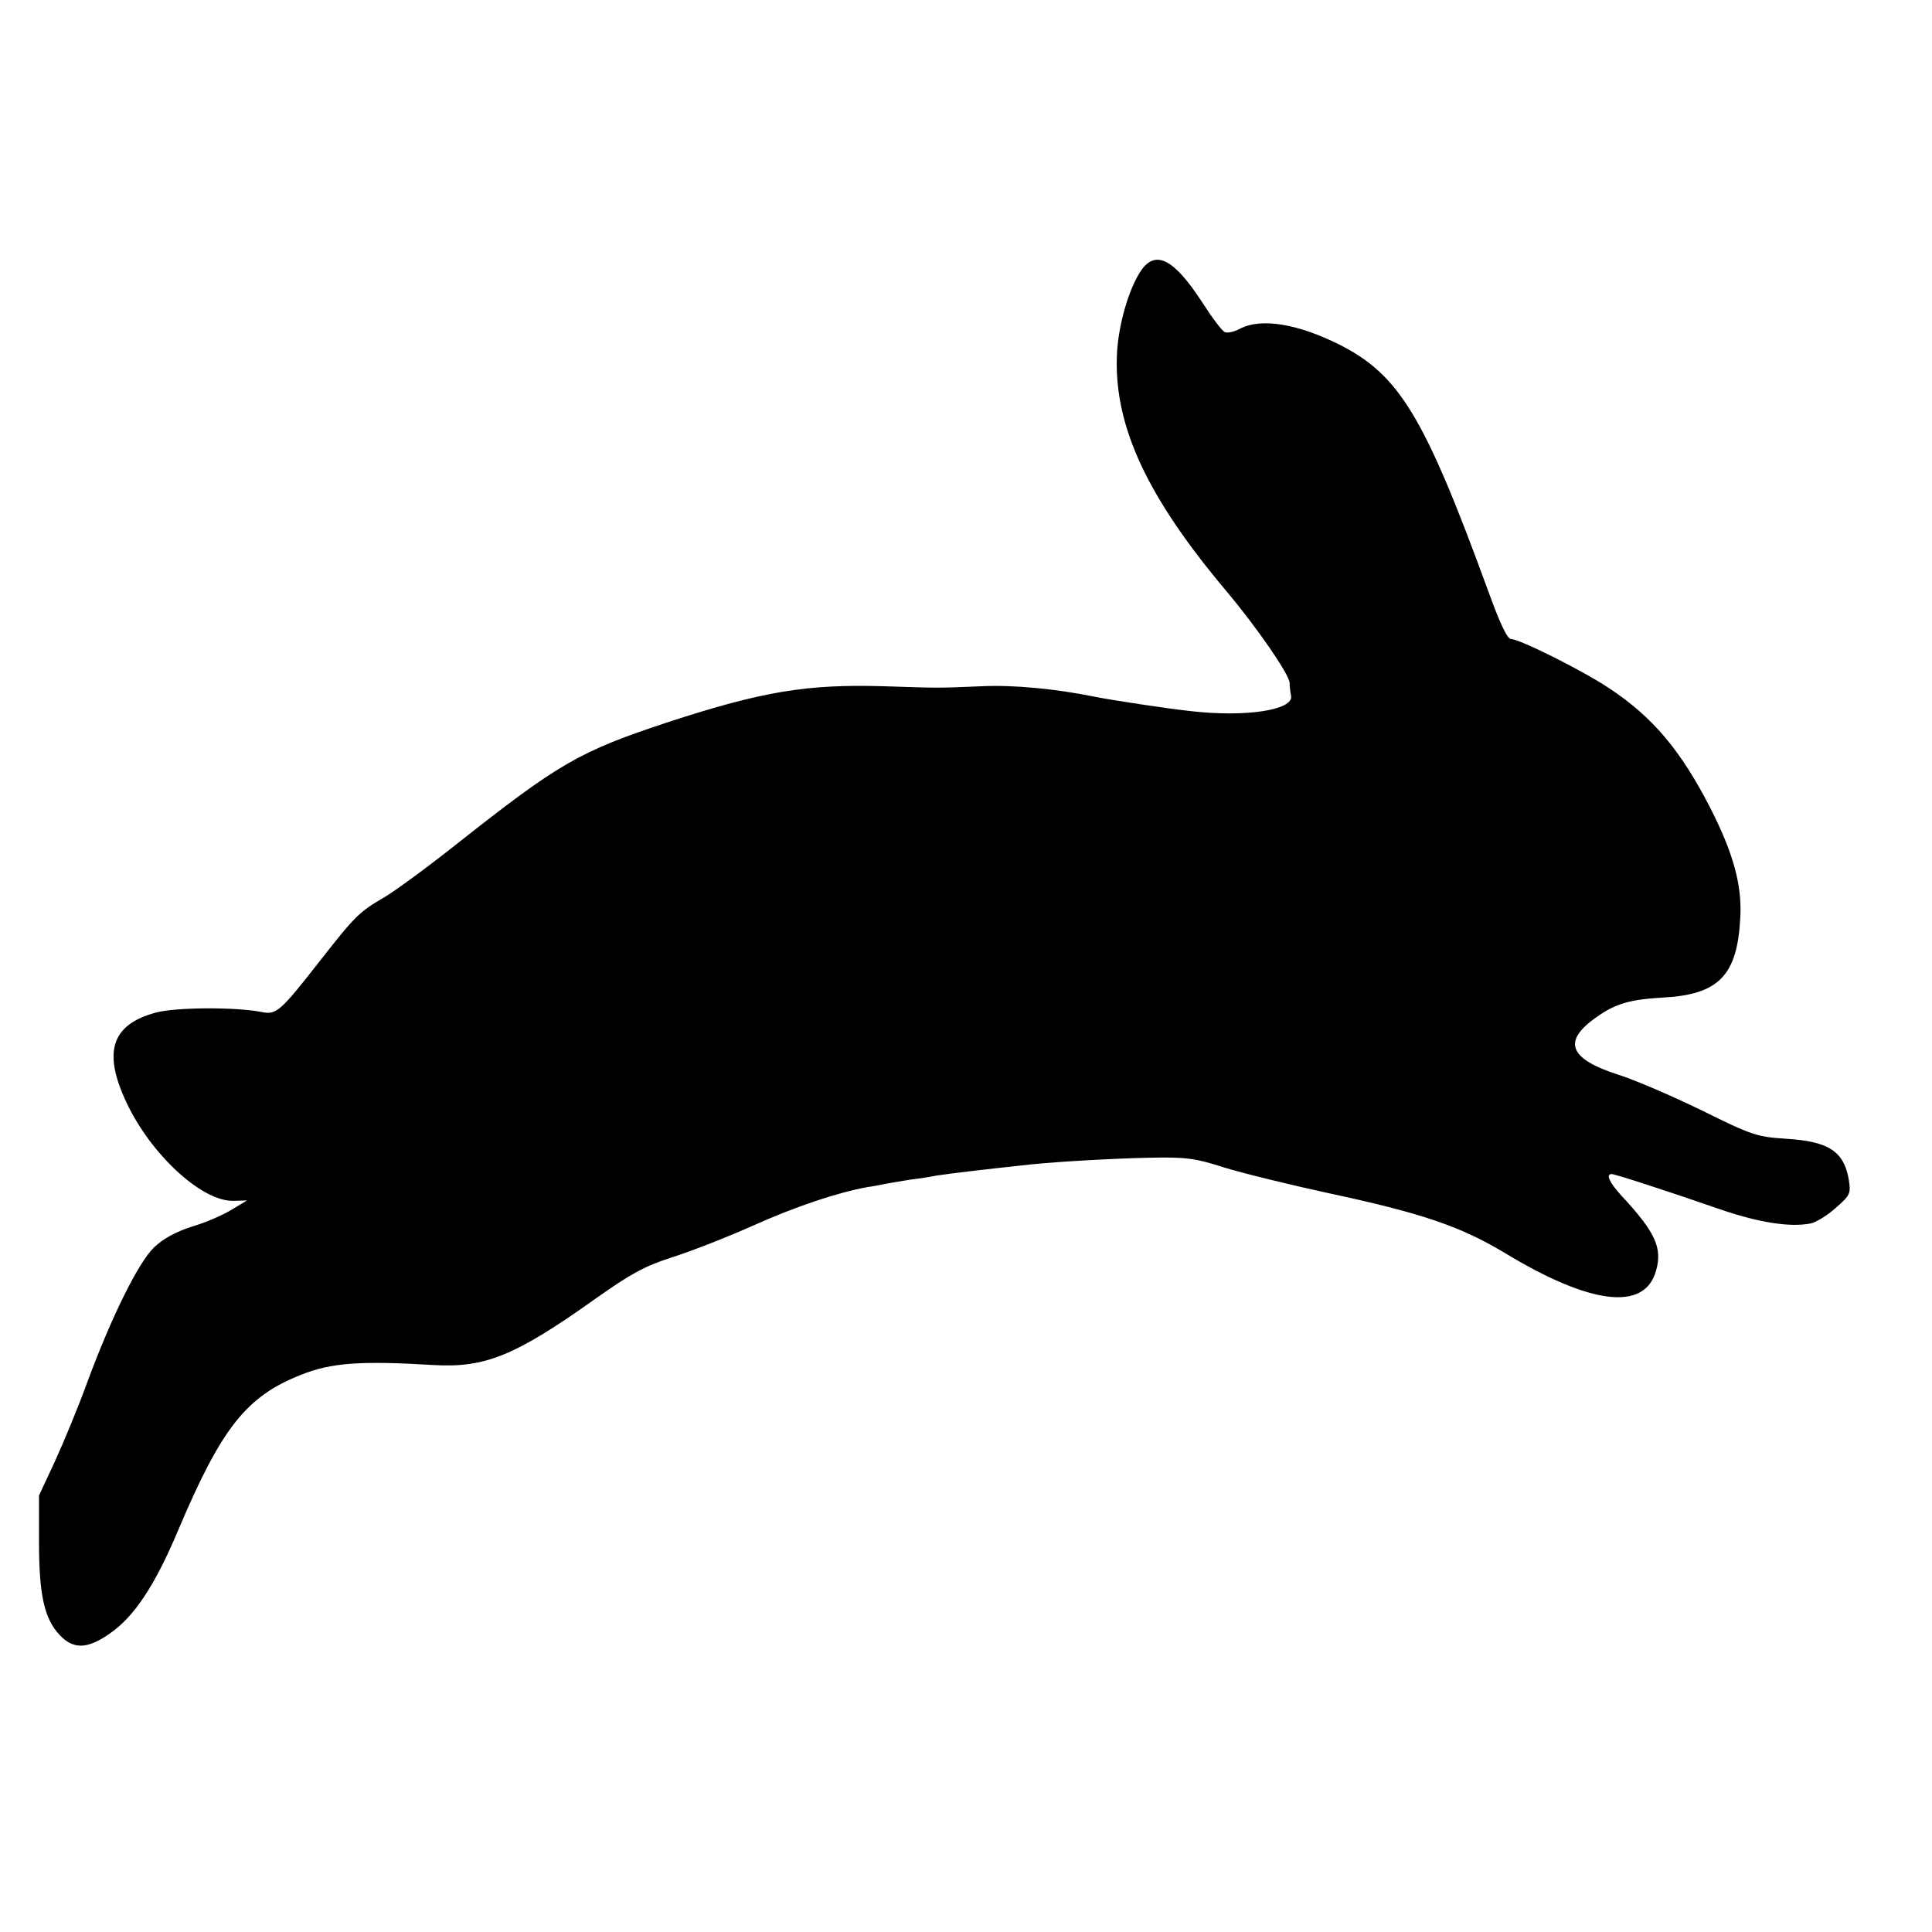 <?xml version="1.0" standalone="no"?>
<!DOCTYPE svg PUBLIC "-//W3C//DTD SVG 20010904//EN"
 "http://www.w3.org/TR/2001/REC-SVG-20010904/DTD/svg10.dtd">
<svg version="1.0" xmlns="http://www.w3.org/2000/svg"
 width="520pt" height="520pt" viewBox="0 0 520 520"
 preserveAspectRatio="xMidYMid meet">
<g transform="translate(0,520) scale(0.1,-0.1)"
fill="#000000" stroke="none">
<path d="M3072 4473 c-34 -49 -64 -153 -66 -234 -6 -188 82 -377 294 -629 84
-100 170 -225 171 -248 0 -10 2 -25 4 -35 7 -38 -121 -58 -270 -41 -58 6 -216
30 -260 39 -103 21 -218 32 -302 28 -121 -5 -111 -5 -265 0 -207 6 -326 -14
-578 -96 -242 -80 -294 -110 -575 -332 -77 -61 -162 -123 -189 -139 -70 -41
-79 -50 -174 -171 -107 -137 -118 -147 -157 -139 -69 14 -231 13 -284 -1 -125
-33 -147 -111 -73 -258 69 -135 200 -252 281 -249 l36 1 -40 -24 c-22 -14 -70
-35 -107 -46 -45 -14 -80 -34 -103 -56 -43 -41 -116 -190 -180 -363 -25 -69
-65 -165 -88 -215 l-42 -90 0 -125 c0 -142 14 -206 55 -250 37 -40 75 -39 135
3 66 45 122 130 184 277 117 277 184 362 332 420 80 32 158 38 356 26 139 -8
220 25 435 178 96 68 133 88 204 111 48 15 146 53 218 85 118 53 229 90 311
105 17 2 39 7 50 9 11 2 40 7 65 11 25 3 57 8 71 11 40 6 124 16 254 30 80 8
221 16 320 18 96 2 121 -1 199 -26 48 -15 174 -46 280 -69 252 -54 355 -89
474 -160 232 -141 378 -159 409 -50 18 62 -1 104 -93 203 -32 35 -43 58 -26
58 9 0 157 -48 292 -95 102 -35 187 -49 243 -38 15 3 46 22 68 42 39 34 41 39
35 76 -13 76 -54 103 -168 110 -78 5 -92 9 -227 76 -80 39 -180 82 -224 96
-135 43 -153 91 -59 156 50 36 91 47 177 52 151 8 201 59 209 215 5 88 -19
174 -80 294 -80 156 -155 246 -275 325 -71 47 -239 131 -262 131 -10 0 -30 42
-61 128 -172 471 -239 582 -400 664 -114 57 -212 73 -269 43 -15 -8 -33 -12
-40 -9 -7 2 -34 38 -61 80 -76 117 -125 142 -164 87z"/>
</g>
</svg>
